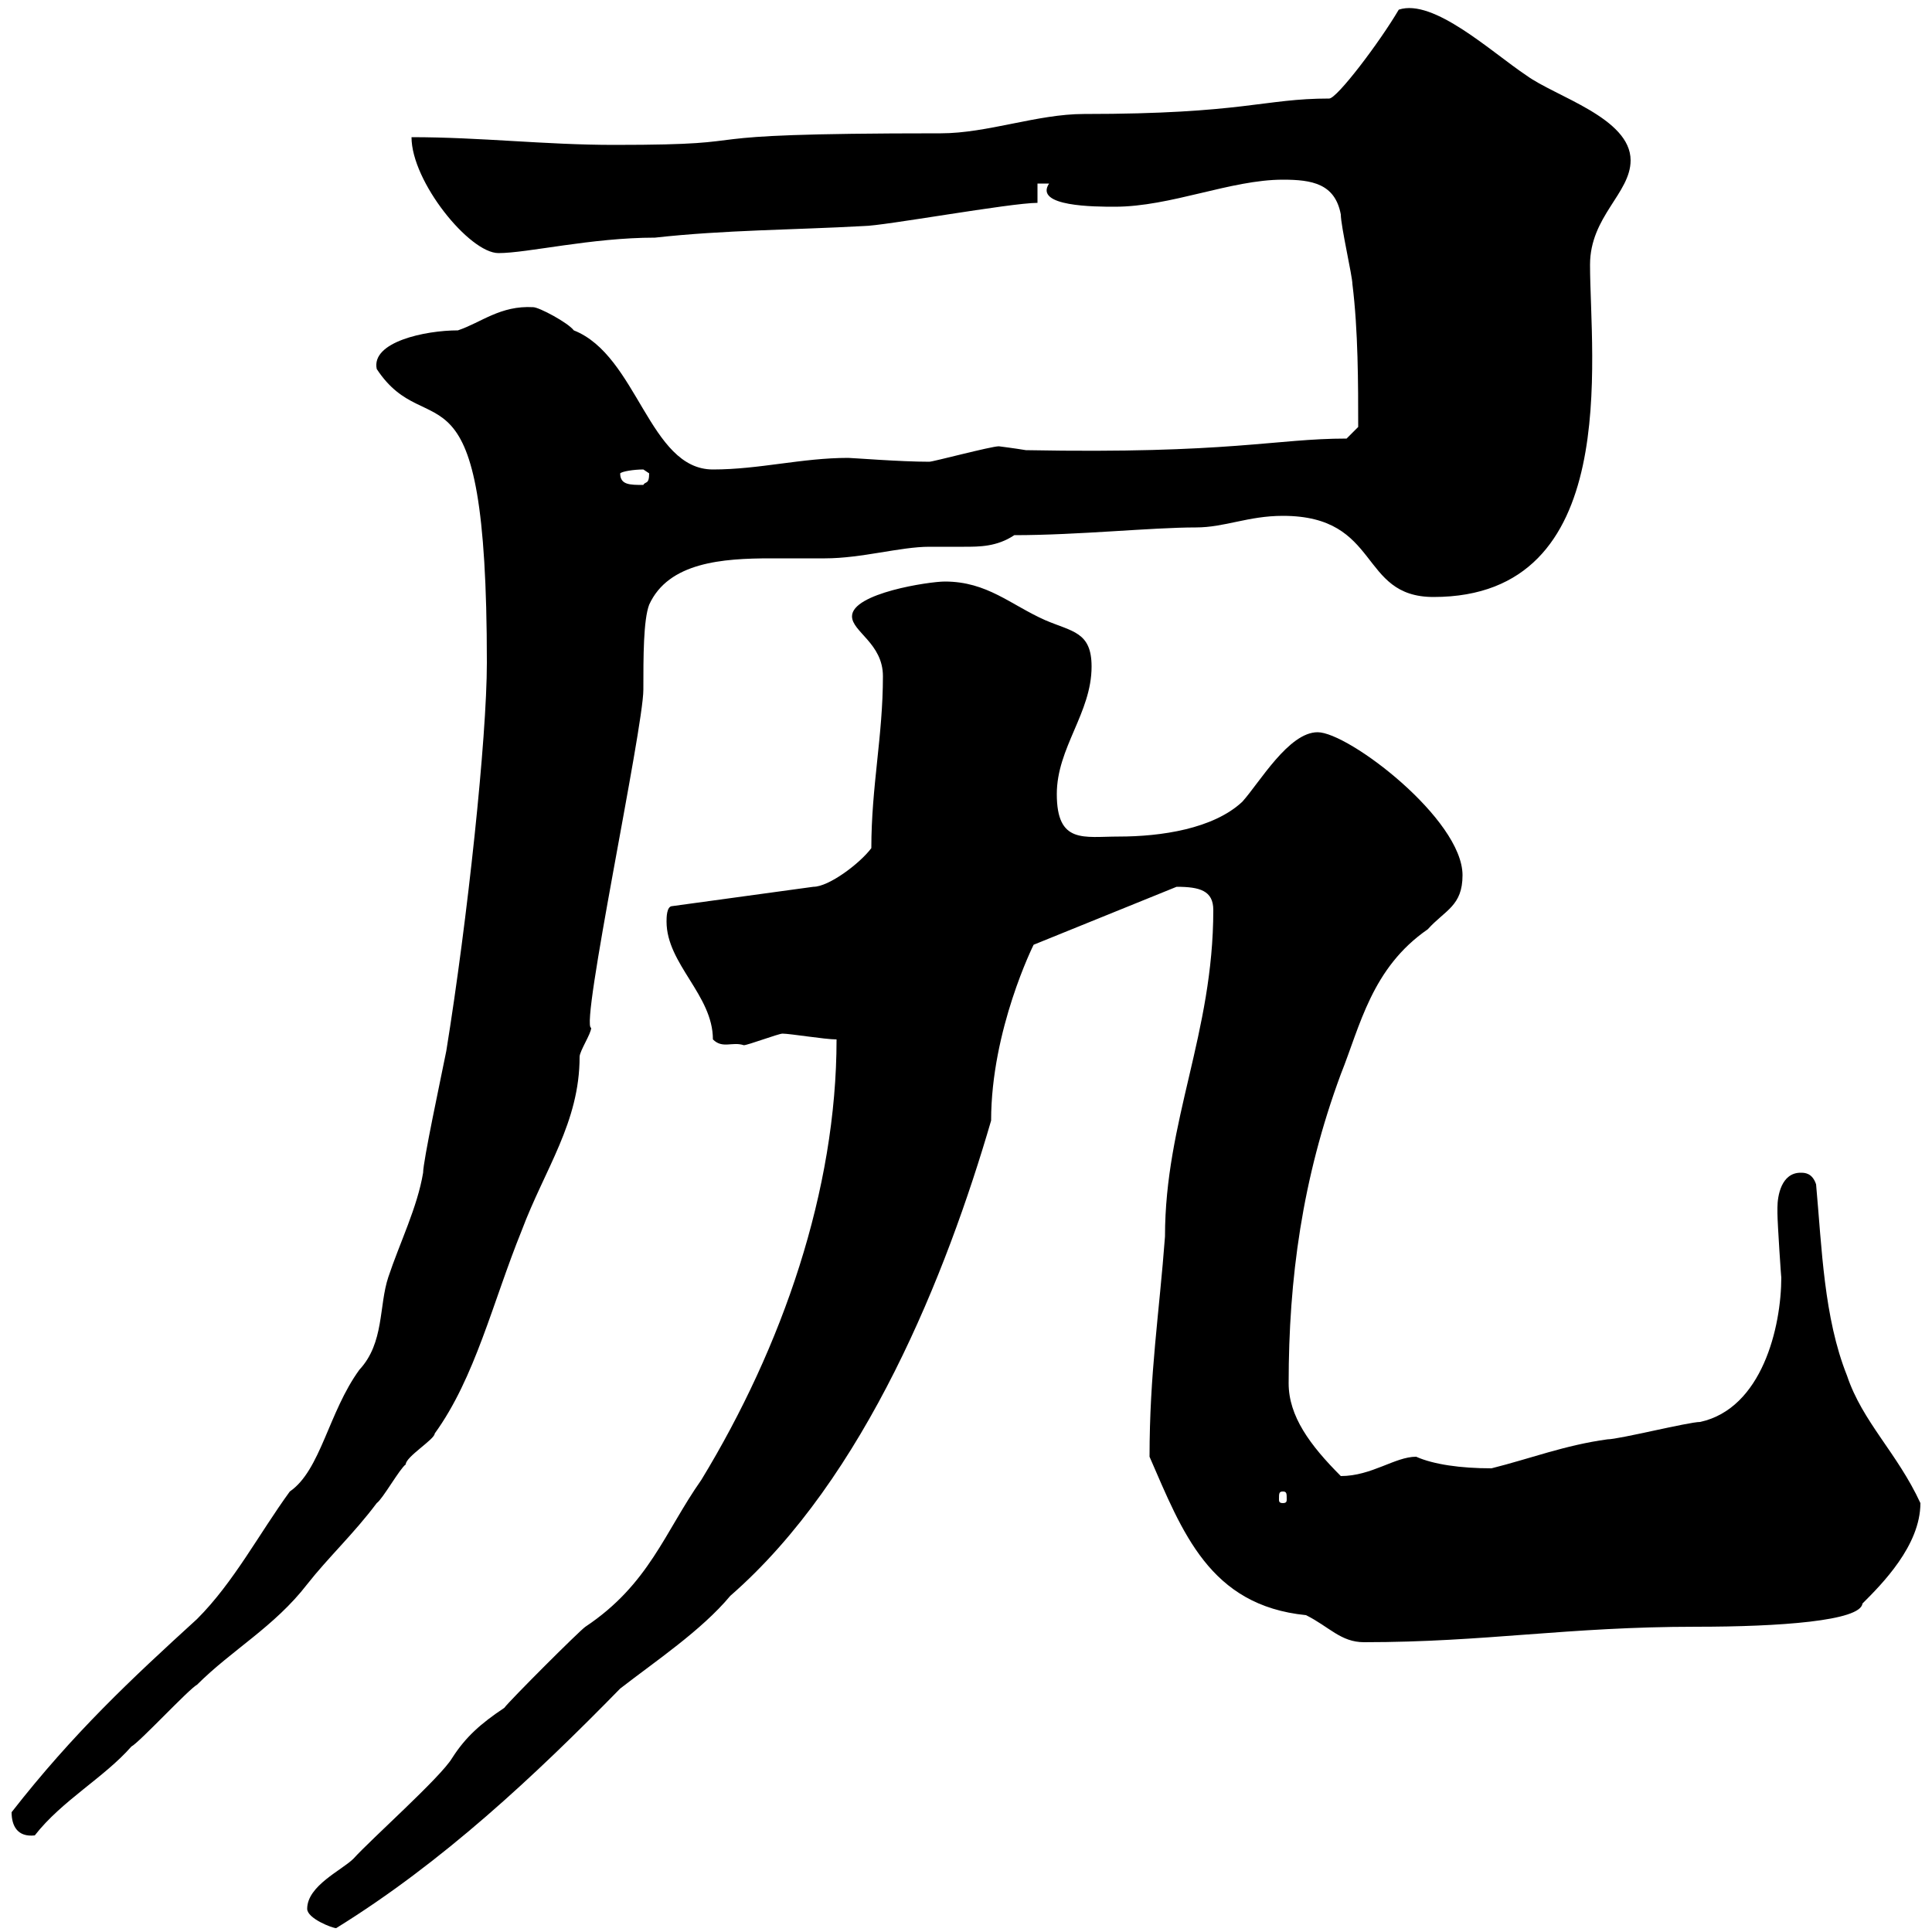 <svg xmlns="http://www.w3.org/2000/svg" xmlns:xlink="http://www.w3.org/1999/xlink" width="300" height="300"><path d="M47.70 296.40C47.70 297.90 51.60 299.40 52.20 299.40C68.70 289.20 83.10 275.70 96.30 262.20C101.70 258 108.90 253.20 113.40 247.80C134.40 229.50 147 197.70 153.90 174C153.90 159.90 160.50 146.70 160.50 146.70L182.70 137.70C186.30 137.70 188.40 138.30 188.40 141.30C188.40 160.50 180.90 174 180.90 192C180 204 178.50 213.30 178.50 226.20C183.60 237.90 187.80 249.30 202.80 250.80C206.40 252.60 208.20 255 211.80 255C230.70 255 243.30 252.60 263.40 252.60C276.30 252.60 288.90 251.70 289.20 249C292.20 246 298.20 240 298.20 233.40C294.60 225.60 289.20 220.80 286.80 213.60C283.20 204.60 282.90 193.80 282 183.90C281.40 182.10 280.20 182.10 279.60 182.10C276.60 182.10 276 185.70 276 187.50C276 188.40 276 188.40 276 188.40C276 189.90 276.60 198.90 276.60 198.30C276.60 206.10 273.60 218.70 264 220.80C262.20 220.80 251.40 223.50 249.60 223.50C243 224.40 237.60 226.50 231.60 228C226.80 228 222.60 227.40 219.90 226.20C216.60 226.20 213 229.20 208.20 229.20C203.40 224.40 200.10 219.90 200.10 214.80C200.10 198.60 202.20 183 208.20 166.80C211.20 159.30 213 150.30 221.70 144.30C224.40 141.30 227.10 140.70 227.10 135.90C227.10 127.20 209.40 113.70 204.60 113.70C200.10 113.70 195.60 121.50 192.90 124.50C188.40 128.70 180.30 129.90 173.70 129.90C168.30 129.90 164.10 131.10 164.10 123.30C164.10 116.10 169.50 110.70 169.50 103.50C169.50 98.10 166.50 98.10 162.30 96.30C156.90 93.90 153.30 90.30 146.70 90.30C144.30 90.30 132.30 92.10 132.30 95.70C132.30 98.10 137.10 99.90 137.10 105C137.10 114.30 135.30 122.10 135.30 131.70C133.50 134.10 128.70 137.70 126.30 137.70L104.40 140.70C103.50 140.70 103.50 142.50 103.50 143.10C103.50 149.70 110.70 154.50 110.70 161.40C112.20 162.90 113.70 161.70 115.50 162.30C116.10 162.30 120.90 160.50 121.50 160.50C122.70 160.50 128.10 161.40 129.90 161.40C129.90 184.80 121.50 209.10 108.90 229.80C103.20 237.90 100.80 246 90.90 252.60C90 253.20 79.20 264 78.30 265.20C74.70 267.60 72.30 269.70 70.20 273C68.40 276 57.60 285.60 54.90 288.60C53.10 290.40 47.70 292.80 47.70 296.40ZM1.80 281.40C1.80 283.50 2.70 285.30 5.40 285C9.60 279.60 16.20 276 20.40 271.20C21.60 270.60 29.40 262.20 30.60 261.60C36 256.20 42.60 252.60 47.70 246C51 241.80 54.90 238.20 58.50 233.40C59.40 232.80 62.10 228 63 227.40C63 226.20 67.50 223.50 67.50 222.60C73.80 213.90 76.50 202.20 81 191.10C84.60 181.50 90 174.30 90 164.10C90 163.20 91.80 160.50 91.80 159.60C90 159.60 99.90 113.10 99.90 107.10C99.90 102 99.90 96.30 100.80 93.90C103.80 87.30 112.20 86.70 119.70 86.70C122.70 86.70 125.40 86.70 128.10 86.70C133.80 86.70 139.80 84.90 144.30 84.90C146.10 84.90 147.90 84.90 149.70 84.90C152.10 84.90 154.80 84.90 157.50 83.10C167.40 83.10 178.80 81.90 185.70 81.90C190.20 81.90 193.80 80.10 199.20 80.10C214.50 80.10 210.90 92.70 222.60 92.70C252 92.70 246.90 55.50 246.90 41.10C246.90 33.60 253.20 30 253.20 24.90C253.20 18.30 241.50 15 237 11.70C231.60 8.10 222.60-0.30 217.20 1.50C214.20 6.60 207.60 15.30 206.40 15.30C196.20 15.30 193.20 17.70 168.30 17.70C161.10 17.70 153.30 20.70 146.10 20.70C101.70 20.70 121.50 22.50 95.40 22.50C84.60 22.50 74.70 21.30 63.90 21.30C63.90 28.20 72.90 39.30 77.40 39.30C81.90 39.30 91.80 36.90 101.70 36.90C112.50 35.70 123.30 35.70 134.10 35.10C137.10 35.10 156.90 31.50 161.10 31.50L161.10 28.50L162.90 28.50C160.50 32.10 170.10 32.10 173.10 32.10C181.80 32.10 191.10 27.90 199.20 27.90C203.70 27.90 207.30 28.50 208.20 33.30C208.20 35.10 210 42.90 210 44.10C210.90 51.30 210.90 59.70 210.90 66.30L209.10 68.10C198 68.10 191.10 70.50 159.30 69.90C157.50 69.60 155.10 69.30 155.10 69.30C153.90 69.30 144.90 71.70 144.30 71.70C139.80 71.70 132.30 71.10 131.70 71.10C124.50 71.10 117.90 72.90 110.70 72.90C100.80 72.90 99 55.20 89.10 51.30C88.20 50.10 83.70 47.70 82.80 47.70C77.70 47.40 74.70 50.10 71.10 51.30C66 51.30 57.60 53.10 58.50 57.30C66.60 69.60 75.60 53.40 75.60 102.90C75.60 114.60 72.60 142.80 69.30 163.20C68.40 167.70 65.70 180.30 65.70 182.10C64.80 187.50 62.10 192.90 60.30 198.30C58.80 202.80 59.70 208.50 55.80 212.70C51 219.30 49.80 228.30 45 231.60C40.20 238.20 36.30 245.70 30.60 251.40C20.40 260.70 11.40 269.10 1.80 281.40ZM199.20 231.60C199.80 231.60 199.80 231.90 199.80 232.80C199.80 233.10 199.80 233.40 199.20 233.40C198.60 233.40 198.60 233.10 198.60 232.80C198.60 231.90 198.60 231.60 199.20 231.60ZM96.30 73.50C96.60 73.20 98.40 72.90 99.90 72.90C99.90 72.90 100.80 73.50 100.80 73.50C100.80 75.30 100.20 74.70 99.90 75.30C97.80 75.30 96.30 75.30 96.30 73.50Z"/></svg>